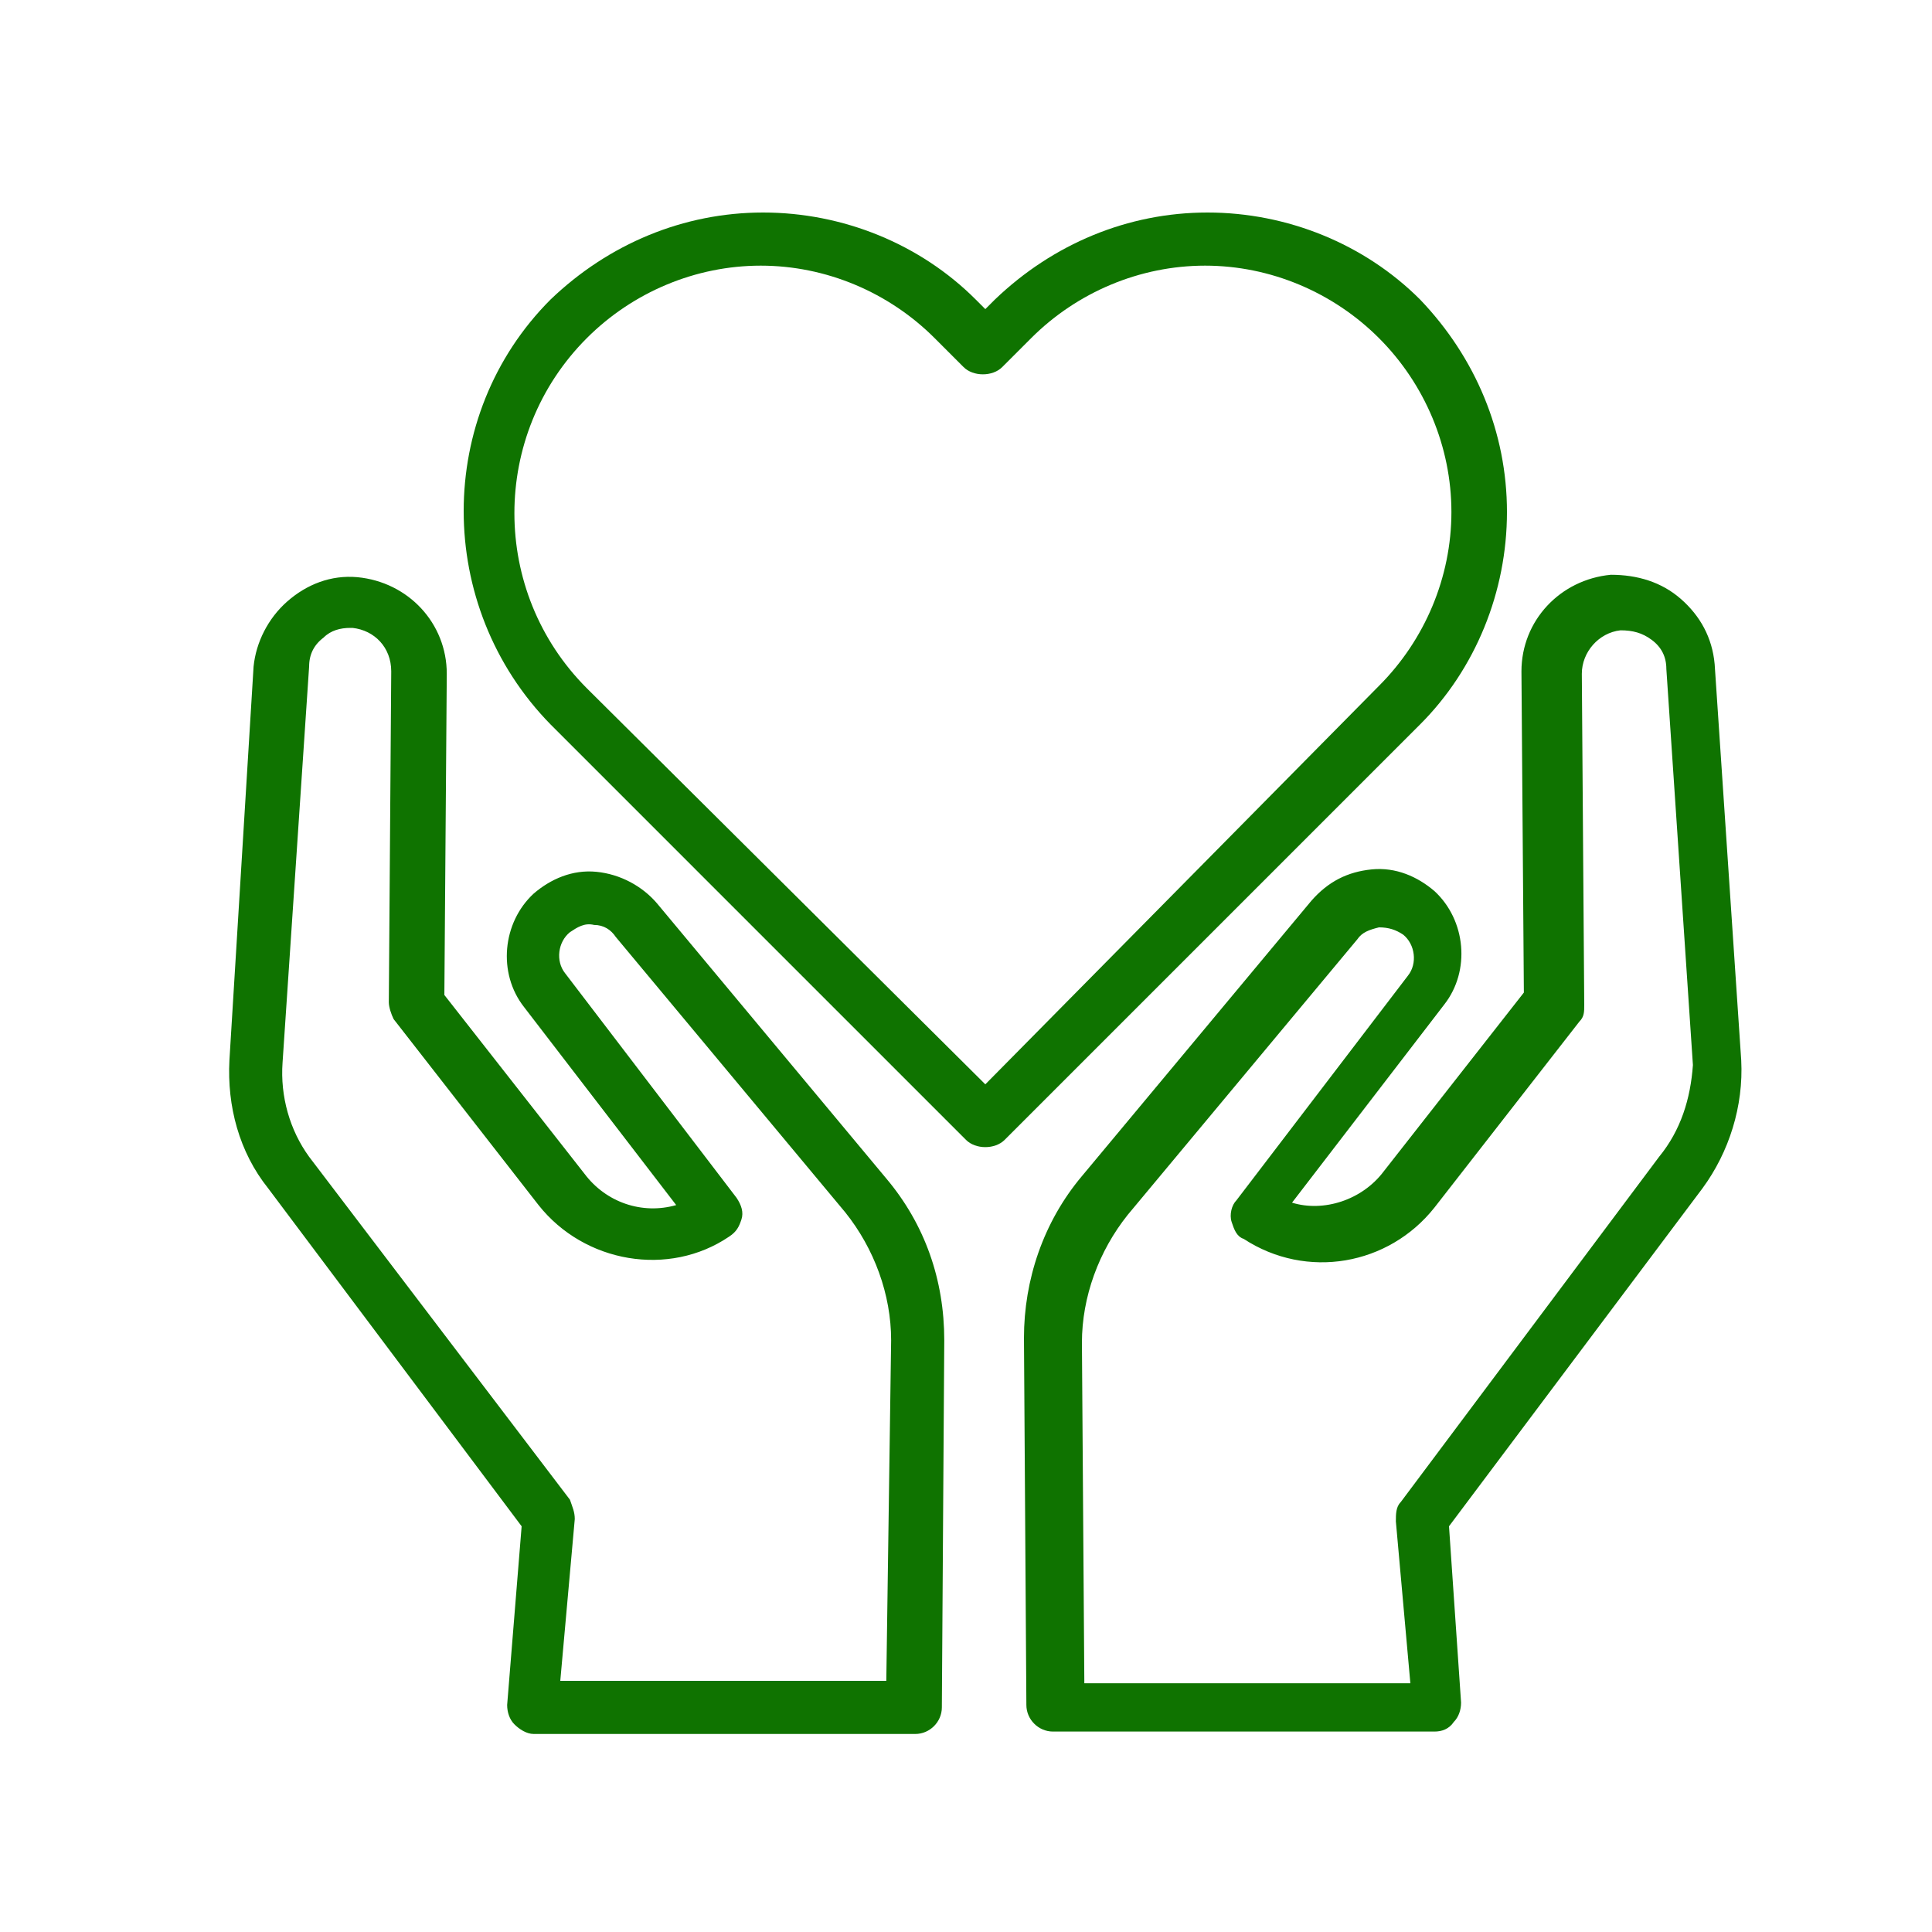<svg version="1.1" id="圖層_1" xmlns="http://www.w3.org/2000/svg" x="0" y="0" viewBox="0 0 80 80" xml:space="preserve"><style>.st0{fill:#0f7300}</style><path class="st0" d="M72.1 43.9L71 27.5c-.1-1.1-.6-2-1.4-2.7s-1.8-1-2.9-1c-2.1.2-3.7 1.9-3.7 4l.1 13.3-5.8 7.4c-.9 1.2-2.5 1.7-3.8 1.3l6.3-8.2c1.1-1.4.9-3.5-.4-4.7-.7-.6-1.6-1-2.6-.9s-1.8.5-2.5 1.3l-9.5 11.4c-1.6 1.9-2.4 4.3-2.4 6.7l.1 15.2c0 .6.5 1.1 1.1 1.1h15.8c.3 0 .6-.1.8-.4.2-.2.3-.5.3-.8l-.5-7.3 10.5-14c1.1-1.5 1.7-3.4 1.6-5.3zm-3.4 4L58 62.2c-.2.2-.2.5-.2.8l.6 6.7H44.9l-.1-14.1c0-1.9.7-3.8 1.9-5.3l9.5-11.4c.2-.3.5-.4.9-.5.4 0 .7.1 1 .3.5.4.6 1.2.2 1.7l-7.1 9.3c-.2.2-.3.6-.2.9.1.3.2.6.5.7 2.6 1.7 6 1.1 7.9-1.3l6-7.7c.2-.2.2-.4.2-.7l-.1-13.7c0-.9.7-1.7 1.6-1.8.5 0 .9.1 1.3.4s.6.7.6 1.2l1.1 16.4c-.1 1.4-.5 2.7-1.4 3.8zM27.2 37.4c-.6-.7-1.5-1.2-2.5-1.3s-1.9.3-2.6.9c-1.3 1.2-1.5 3.3-.4 4.7l6.3 8.2c-1.4.4-2.9-.1-3.8-1.3l-5.8-7.4.1-13.3c0-2.1-1.6-3.8-3.7-4-1.1-.1-2.1.3-2.9 1-.8.7-1.3 1.7-1.4 2.7l-1 16.3c-.1 1.9.4 3.8 1.6 5.3l10.5 14-.6 7.4c0 .3.1.6.3.8.2.2.5.4.8.4h15.8c.6 0 1.1-.5 1.1-1.1l.1-15.2c0-2.5-.8-4.8-2.4-6.7l-9.5-11.4zm9.5 32.2H23.2l.6-6.7c0-.3-.1-.5-.2-.8L12.8 47.9c-.8-1.1-1.2-2.5-1.1-3.9l1.1-16.4c0-.5.2-.9.6-1.2.3-.3.7-.4 1.1-.4h.1c.9.1 1.6.8 1.6 1.8l-.1 13.7c0 .2.1.5.2.7l6 7.7c1.9 2.4 5.4 3 7.9 1.3.3-.2.4-.4.5-.7s0-.6-.2-.9l-7.1-9.3c-.4-.5-.3-1.3.2-1.7.3-.2.6-.4 1-.3.4 0 .7.2.9.5L35 50.2c1.2 1.5 1.9 3.4 1.9 5.3l-.2 14.1zM62.4 21.2c0-3.3-1.3-6.4-3.6-8.8-2.3-2.3-5.5-3.6-8.8-3.6s-6.4 1.3-8.8 3.6l-.4.4-.4-.4c-2.3-2.3-5.5-3.6-8.8-3.6s-6.4 1.3-8.8 3.6C18 17.2 18 25.1 22.8 30L40 47.2c.2.2.5.3.8.3s.6-.1.8-.3L58.8 30c2.3-2.3 3.6-5.5 3.6-8.8zM40.8 44.9L24.3 28.5c-4-4-4-10.5 0-14.5 1.9-1.9 4.5-3 7.2-3s5.3 1.1 7.2 3l1.2 1.2c.2.2.5.3.8.3s.6-.1.8-.3l1.2-1.2c1.9-1.9 4.5-3 7.2-3s5.3 1.1 7.2 3 3 4.5 3 7.2-1.1 5.3-3 7.2L40.8 44.9z"/></svg>